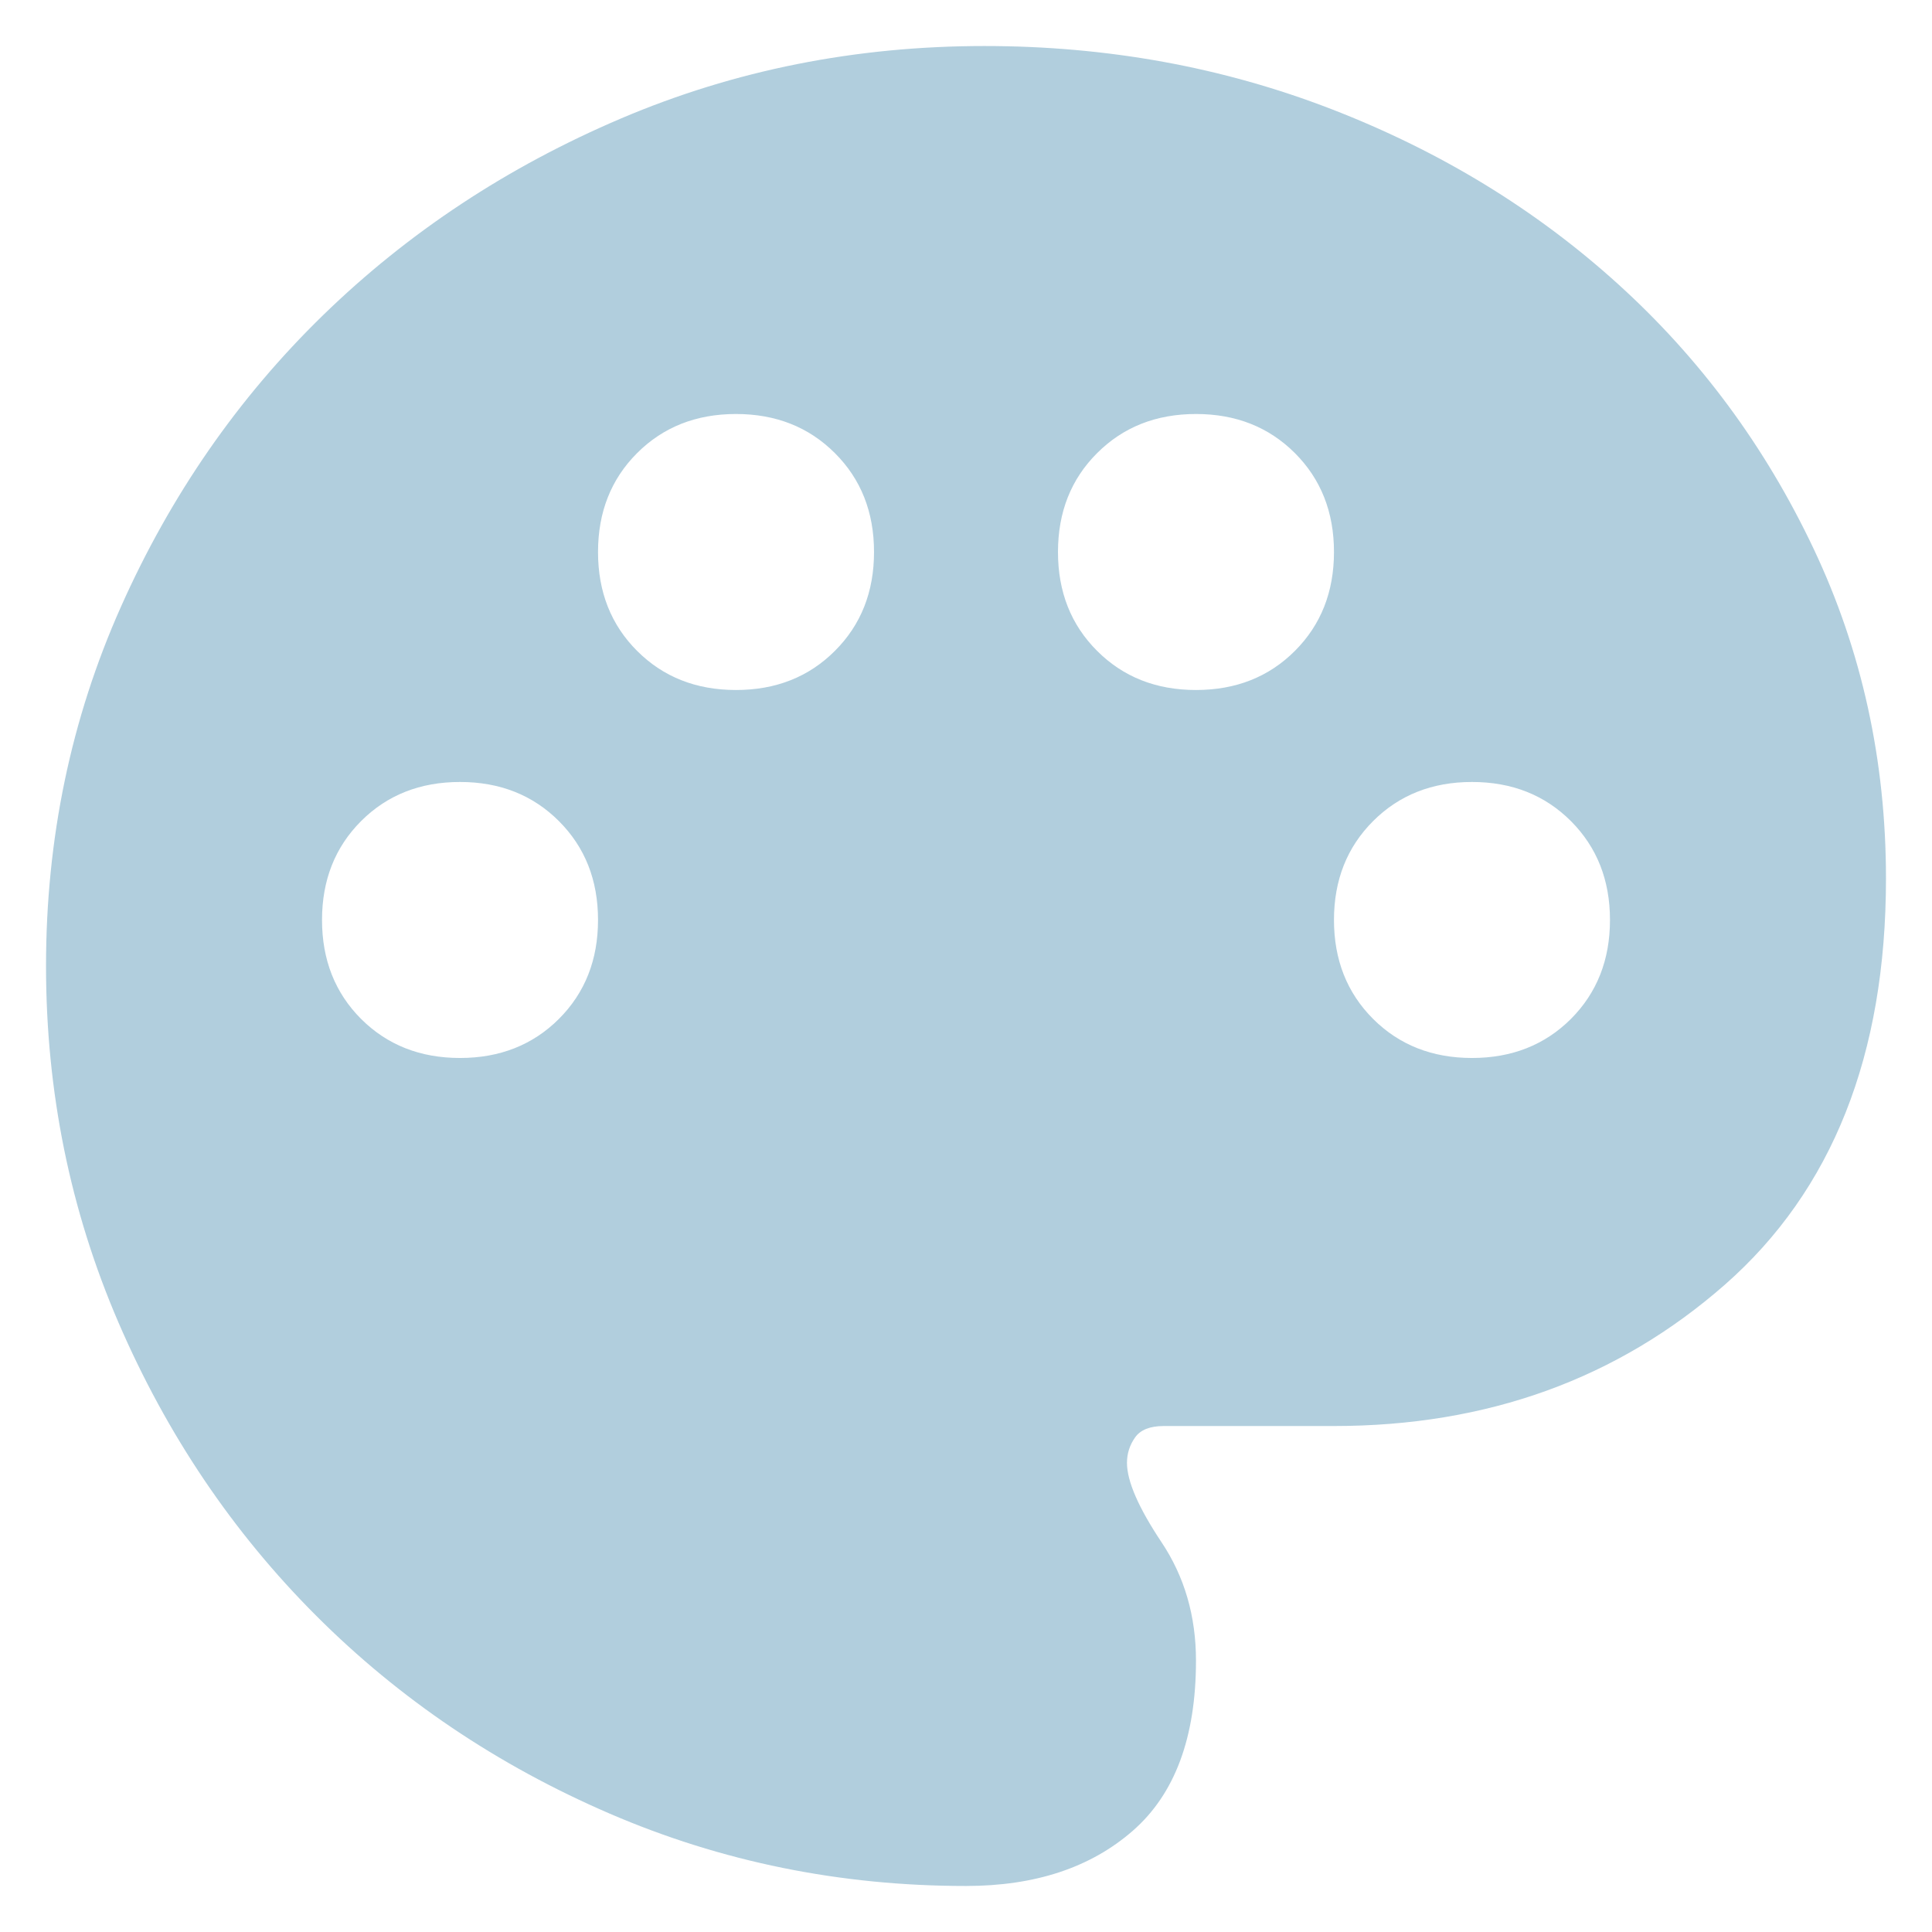 <svg width="28" height="28" viewBox="0 0 28 28" fill="none" xmlns="http://www.w3.org/2000/svg">
<path d="M14 27.333C12.178 27.333 10.456 26.983 8.833 26.283C7.211 25.583 5.794 24.628 4.583 23.417C3.372 22.206 2.417 20.789 1.717 19.167C1.017 17.544 0.667 15.822 0.667 14C0.667 12.155 1.028 10.422 1.75 8.8C2.472 7.178 3.45 5.767 4.683 4.567C5.917 3.367 7.356 2.417 9 1.717C10.644 1.017 12.4 0.667 14.267 0.667C16.044 0.667 17.722 0.972 19.3 1.583C20.878 2.194 22.261 3.039 23.45 4.117C24.639 5.194 25.583 6.472 26.283 7.95C26.983 9.428 27.333 11.022 27.333 12.733C27.333 15.289 26.555 17.25 25 18.617C23.444 19.983 21.555 20.667 19.333 20.667H16.867C16.667 20.667 16.528 20.722 16.45 20.833C16.372 20.944 16.333 21.067 16.333 21.2C16.333 21.467 16.5 21.85 16.833 22.35C17.167 22.85 17.333 23.422 17.333 24.067C17.333 25.178 17.028 26 16.417 26.533C15.806 27.067 15 27.333 14 27.333ZM6.667 15.333C7.244 15.333 7.722 15.144 8.1 14.767C8.478 14.389 8.667 13.911 8.667 13.333C8.667 12.755 8.478 12.278 8.1 11.9C7.722 11.522 7.244 11.333 6.667 11.333C6.089 11.333 5.611 11.522 5.233 11.9C4.856 12.278 4.667 12.755 4.667 13.333C4.667 13.911 4.856 14.389 5.233 14.767C5.611 15.144 6.089 15.333 6.667 15.333ZM10.667 10C11.244 10 11.722 9.811 12.1 9.433C12.478 9.056 12.667 8.578 12.667 8C12.667 7.422 12.478 6.944 12.1 6.567C11.722 6.189 11.244 6 10.667 6C10.089 6 9.611 6.189 9.233 6.567C8.856 6.944 8.667 7.422 8.667 8C8.667 8.578 8.856 9.056 9.233 9.433C9.611 9.811 10.089 10 10.667 10ZM17.333 10C17.911 10 18.389 9.811 18.767 9.433C19.144 9.056 19.333 8.578 19.333 8C19.333 7.422 19.144 6.944 18.767 6.567C18.389 6.189 17.911 6 17.333 6C16.756 6 16.278 6.189 15.9 6.567C15.522 6.944 15.333 7.422 15.333 8C15.333 8.578 15.522 9.056 15.9 9.433C16.278 9.811 16.756 10 17.333 10ZM21.333 15.333C21.911 15.333 22.389 15.144 22.767 14.767C23.144 14.389 23.333 13.911 23.333 13.333C23.333 12.755 23.144 12.278 22.767 11.9C22.389 11.522 21.911 11.333 21.333 11.333C20.756 11.333 20.278 11.522 19.9 11.9C19.522 12.278 19.333 12.755 19.333 13.333C19.333 13.911 19.522 14.389 19.9 14.767C20.278 15.144 20.756 15.333 21.333 15.333Z" fill="#3D86AB" fill-opacity="0.4"/>
</svg>
